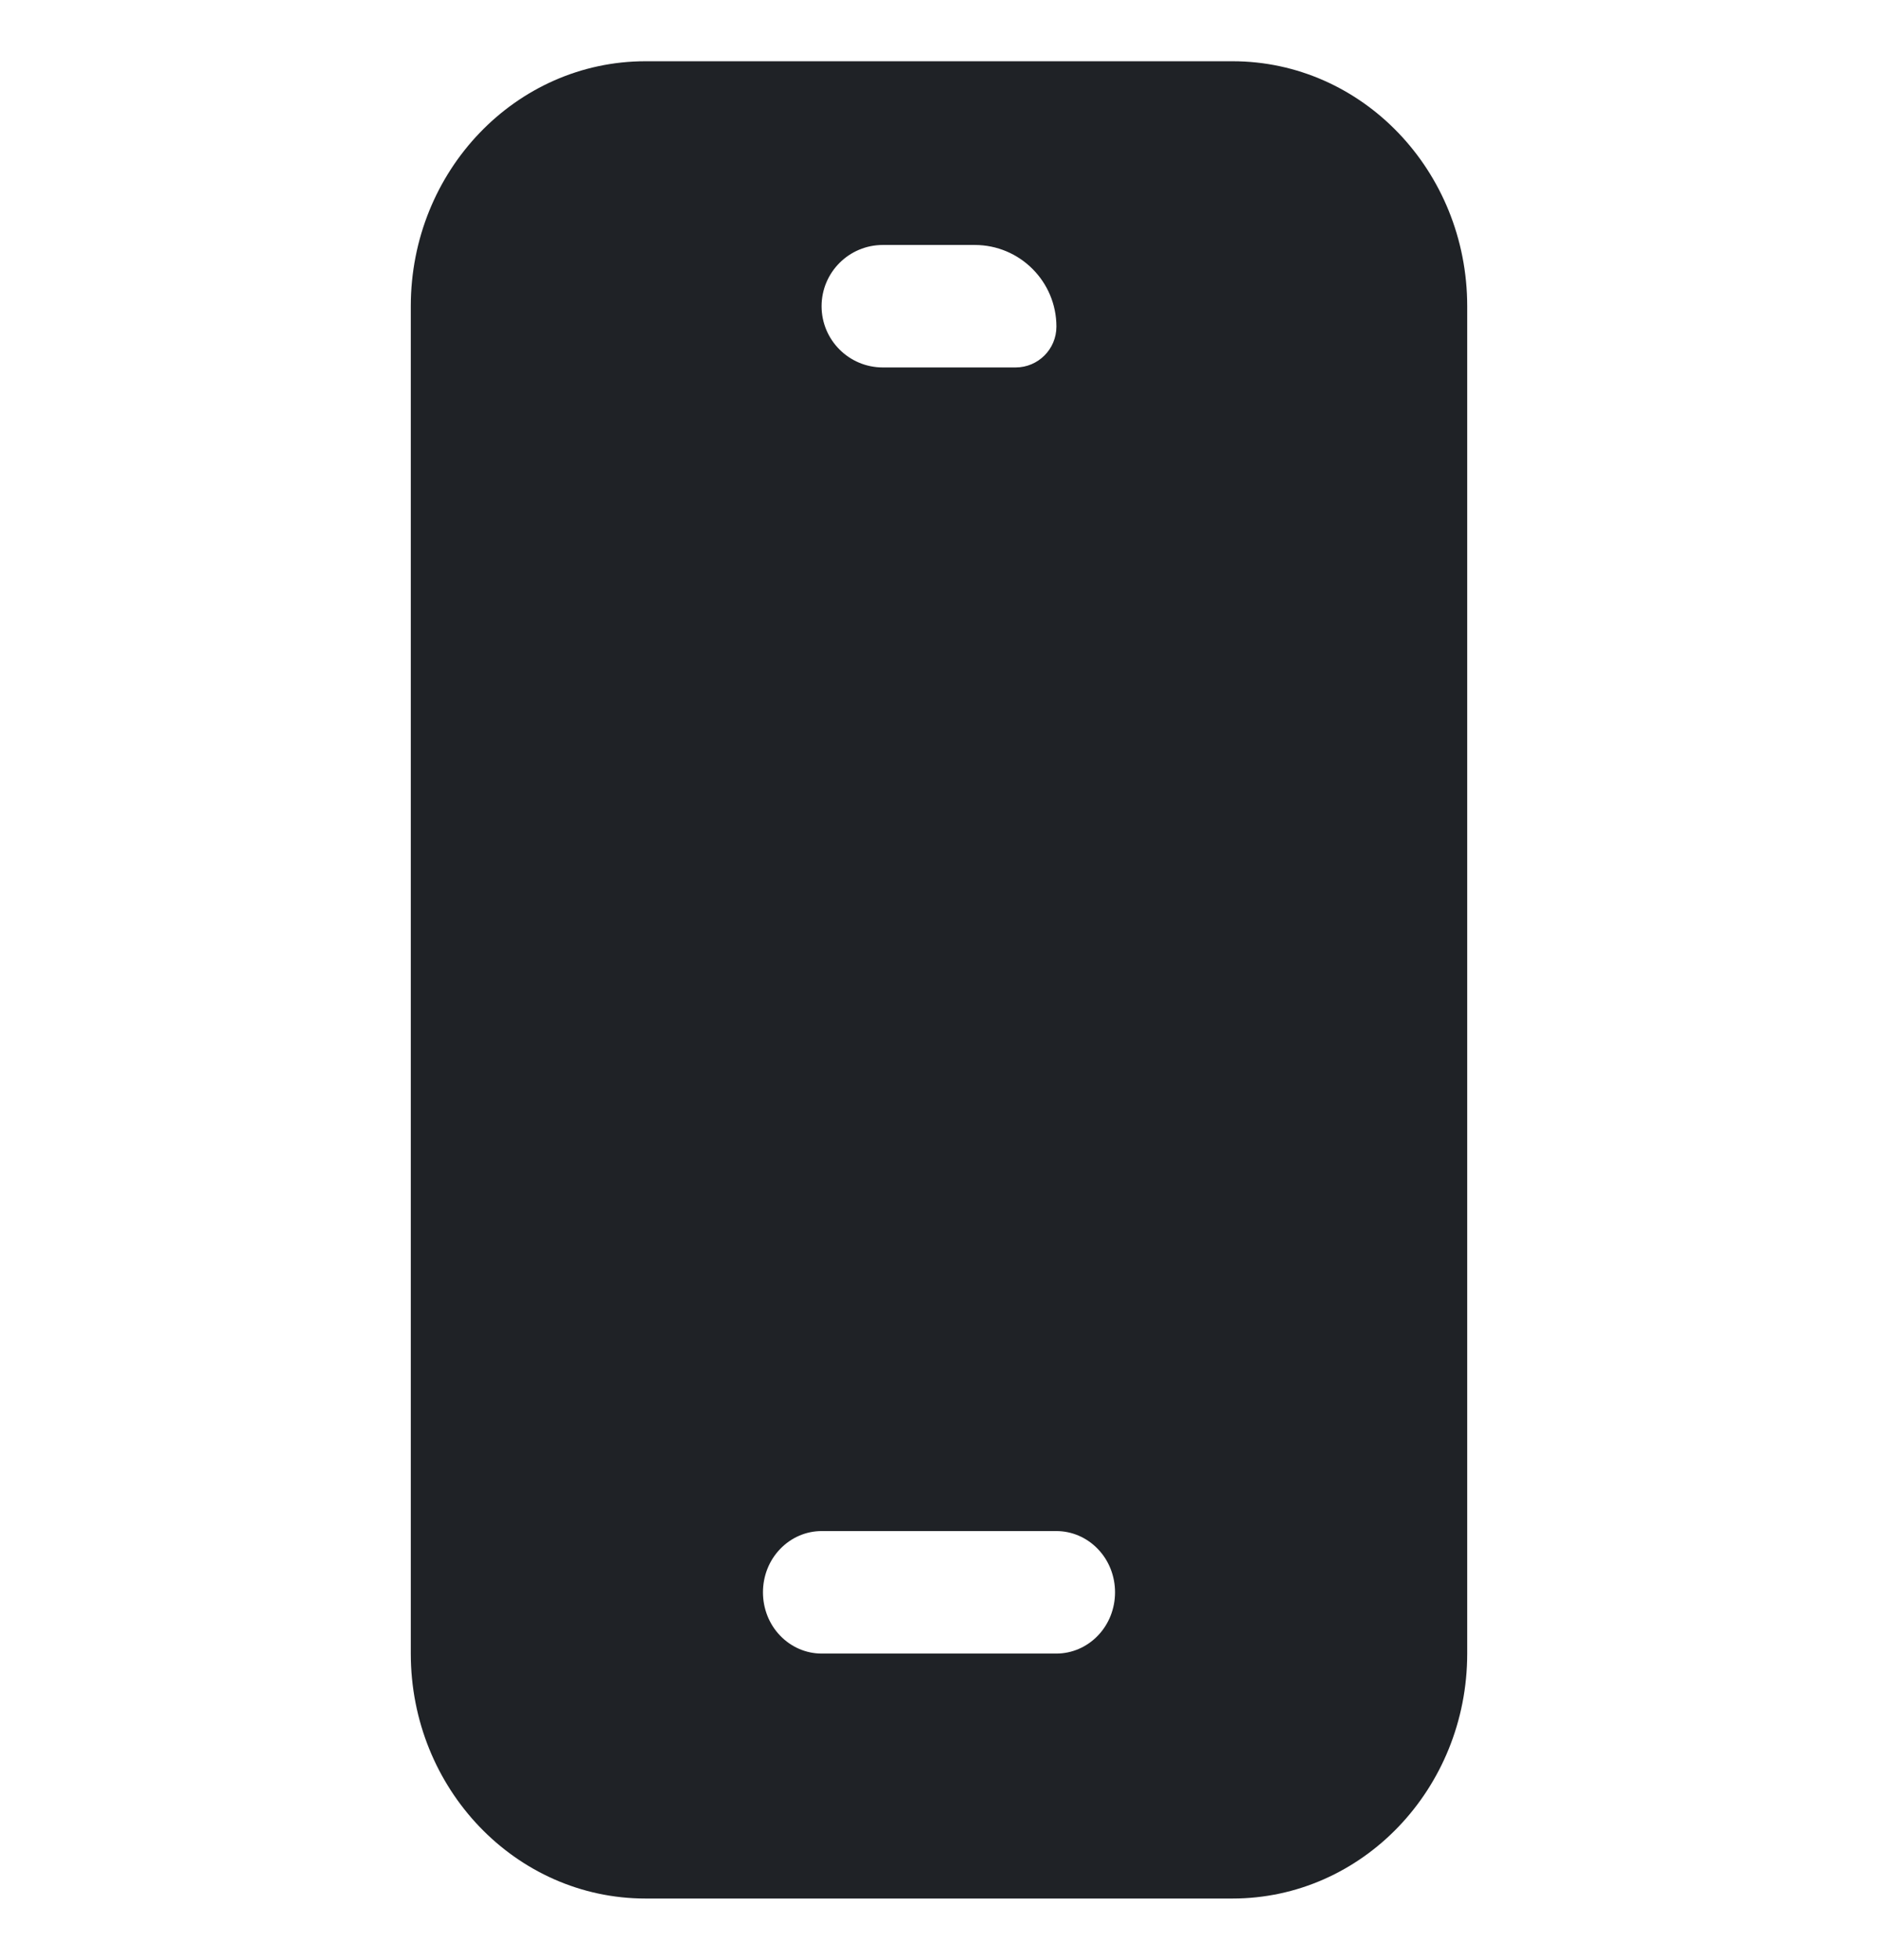 <svg width="23" height="24" viewBox="0 0 23 24" fill="none" xmlns="http://www.w3.org/2000/svg">
<g id="Frame">
<path id="Subtract" fill-rule="evenodd" clip-rule="evenodd" d="M5.031 3.75C5.031 2.093 6.318 0.75 7.906 0.75H15.094C16.682 0.75 17.969 2.093 17.969 3.75V20.25C17.969 21.907 16.682 23.25 15.094 23.25H7.906C6.318 23.25 5.031 21.907 5.031 20.25V3.75ZM10.062 18.75C9.872 18.75 9.689 18.829 9.554 18.97C9.419 19.11 9.344 19.301 9.344 19.5C9.344 19.699 9.419 19.89 9.554 20.03C9.689 20.171 9.872 20.25 10.062 20.25H12.938C13.128 20.25 13.311 20.171 13.446 20.03C13.581 19.89 13.656 19.699 13.656 19.5C13.656 19.301 13.581 19.11 13.446 18.97C13.311 18.829 13.128 18.75 12.938 18.75H10.062ZM10.812 3C10.398 3 10.062 3.336 10.062 3.75C10.062 4.164 10.398 4.5 10.812 4.5H12.438C12.714 4.5 12.938 4.276 12.938 4C12.938 3.448 12.49 3 11.938 3H10.812Z" fill="#1F2226"/>
</g>
</svg>
